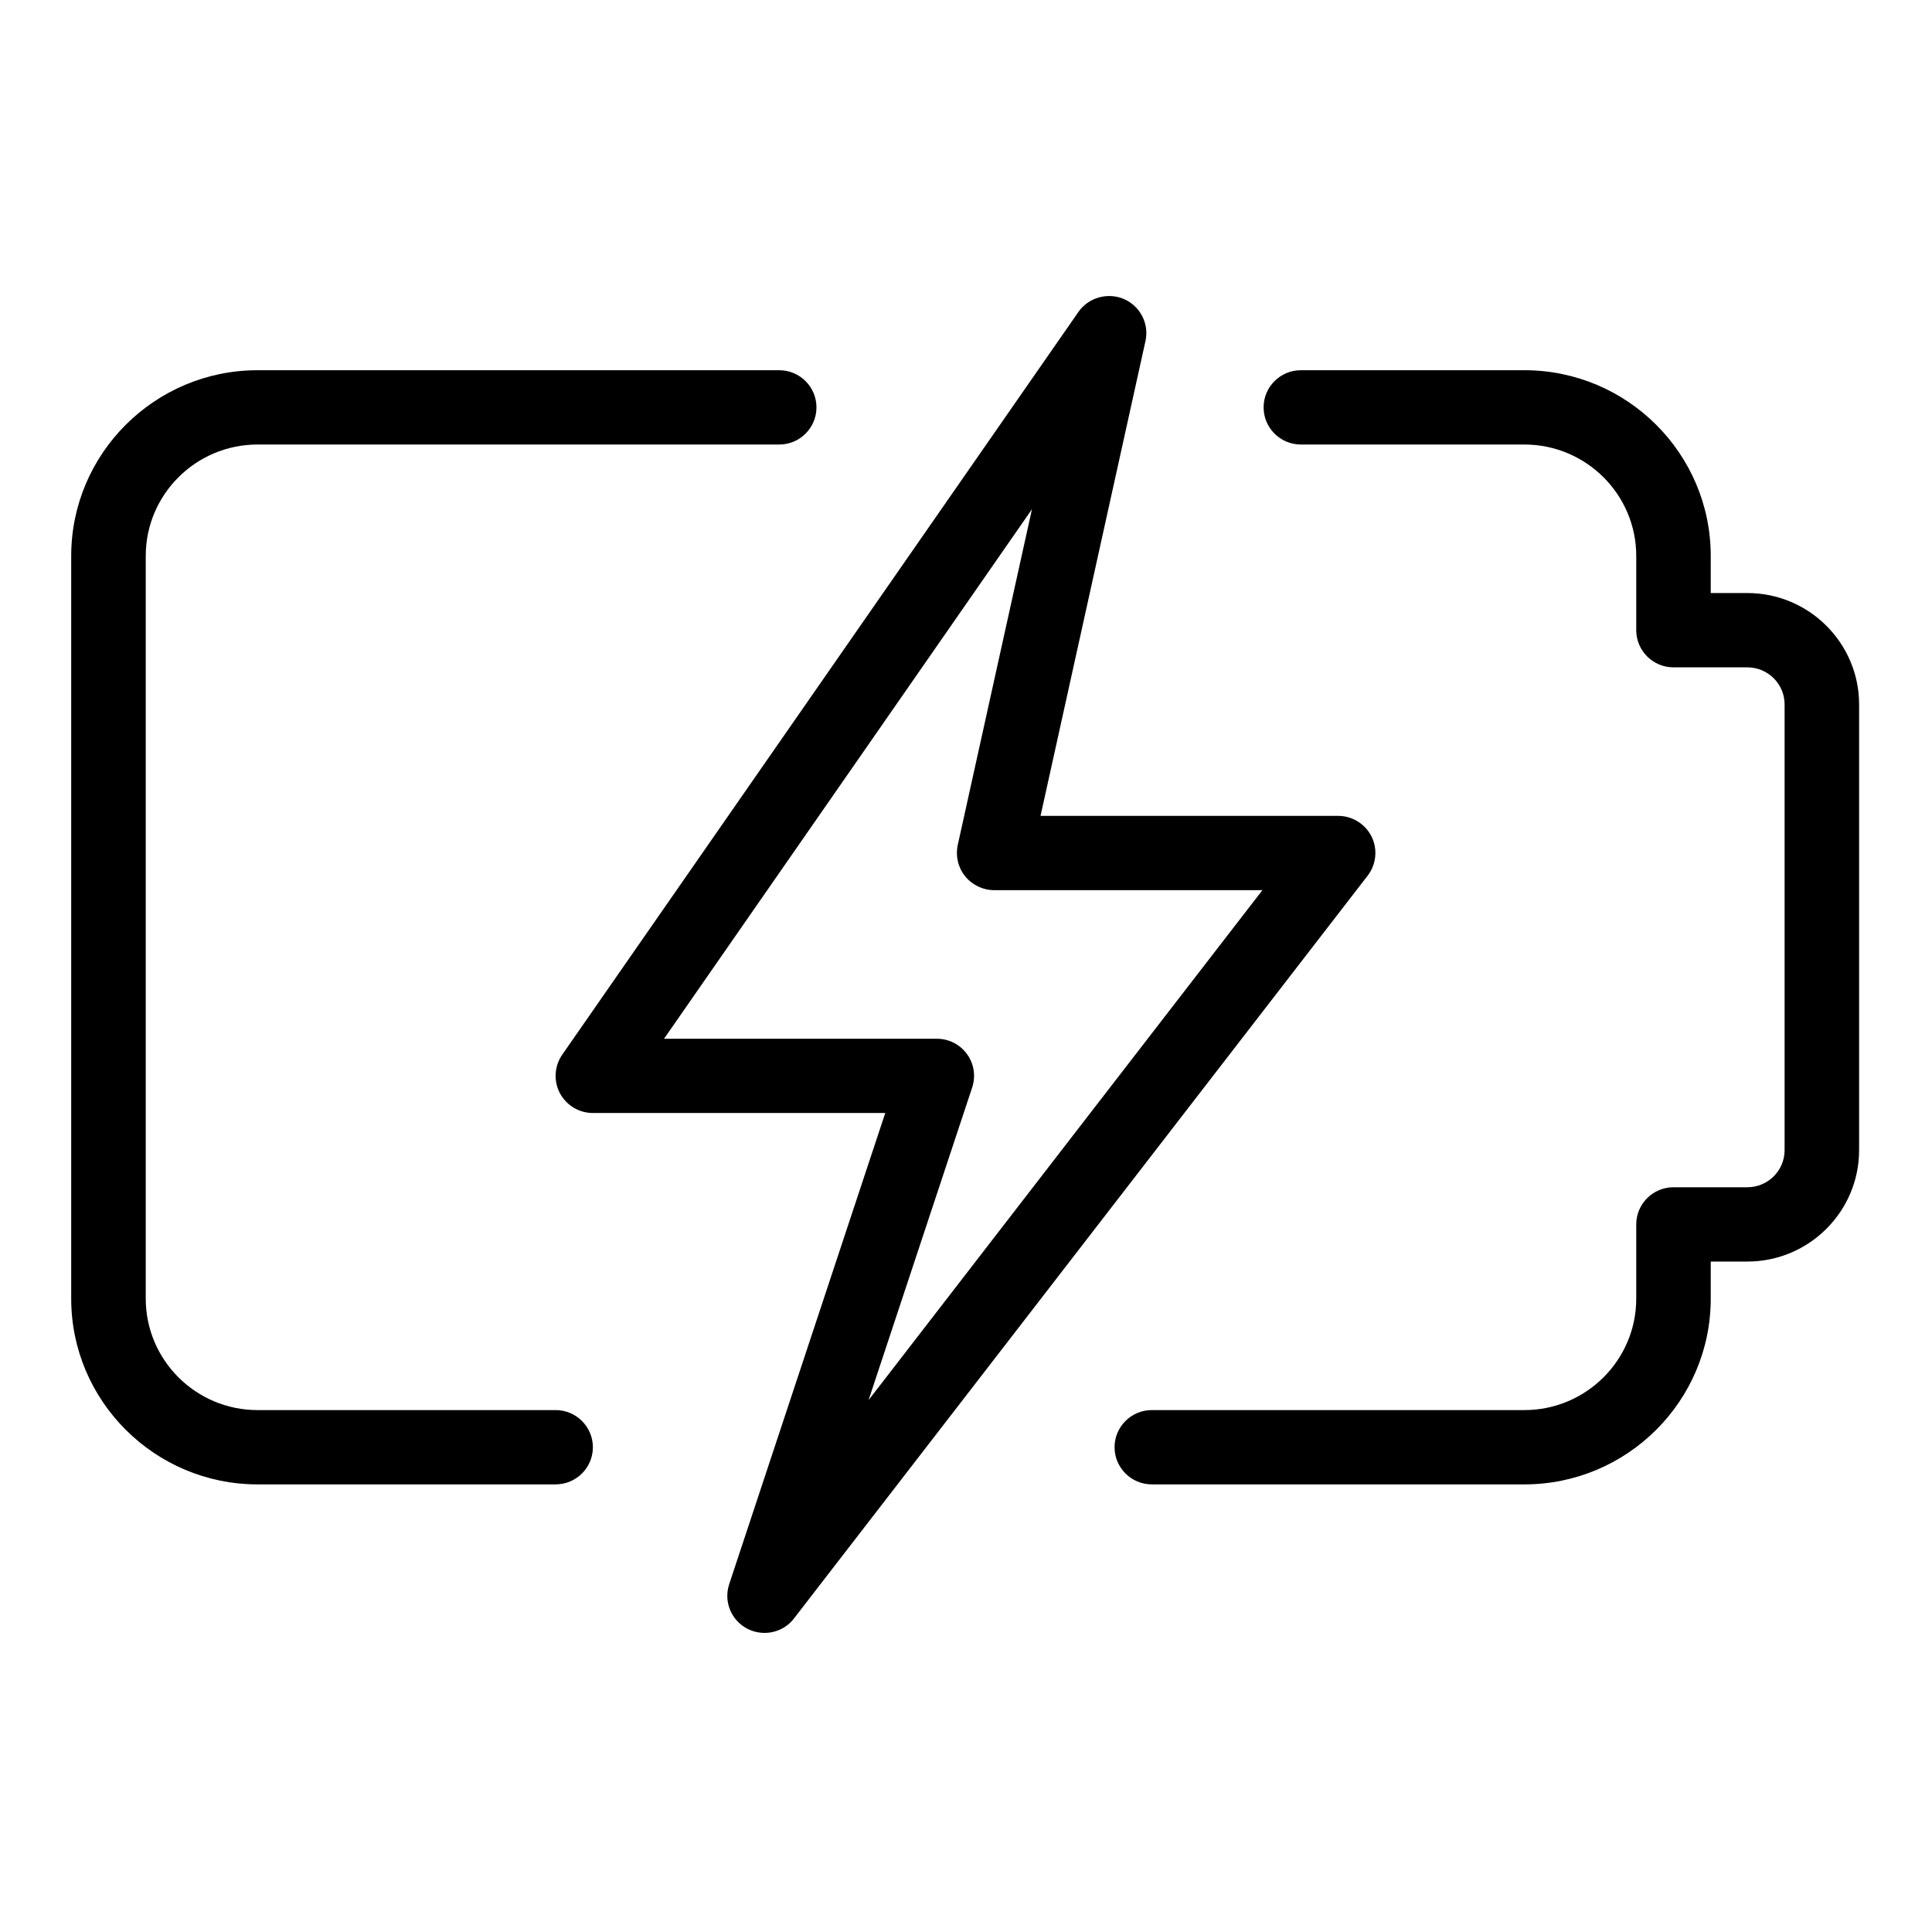 <svg version="1.0" preserveAspectRatio="xMidYMid meet" height="250" viewBox="0 0 187.5 187.5" zoomAndPan="magnify" width="250" xmlns:xlink="http://www.w3.org/1999/xlink" xmlns="http://www.w3.org/2000/svg"><defs><clipPath id="e724626835"><path clip-rule="nonzero" d="M 108 35 L 180.449 35 L 180.449 145 L 108 145 Z M 108 35"></path></clipPath><clipPath id="b393ddc0ca"><path clip-rule="nonzero" d="M 6.91 35 L 80 35 L 80 145 L 6.91 145 Z M 6.91 35"></path></clipPath><clipPath id="bd0a22eefb"><path clip-rule="nonzero" d="M 53 28.34 L 134 28.34 L 134 158.496 L 53 158.496 Z M 53 28.34"></path></clipPath></defs><g clip-path="url(#e724626835)"><path fill-rule="nonzero" fill-opacity="1" d="M 147.945 144.059 L 111.785 144.059 C 109.789 144.059 108.168 142.441 108.168 140.453 C 108.168 138.465 109.789 136.848 111.785 136.848 L 147.945 136.848 C 153.926 136.848 158.797 131.996 158.797 126.035 L 158.797 118.828 C 158.797 116.84 160.418 115.223 162.41 115.223 L 169.578 115.223 C 171.574 115.223 173.195 113.609 173.195 111.621 L 173.195 68.367 C 173.195 66.379 171.574 64.766 169.578 64.766 L 162.41 64.766 C 160.418 64.766 158.797 63.148 158.797 61.16 L 158.797 53.953 C 158.797 47.992 153.926 43.141 147.945 43.141 L 126.25 43.141 C 124.254 43.141 122.633 41.523 122.633 39.535 C 122.633 37.547 124.254 35.93 126.25 35.93 L 147.945 35.93 C 157.914 35.93 166.027 44.02 166.027 53.953 L 166.027 57.555 L 169.578 57.555 C 175.562 57.555 180.426 62.406 180.426 68.367 L 180.426 111.621 C 180.426 117.578 175.562 122.434 169.578 122.434 L 166.027 122.434 L 166.027 126.035 C 166.027 135.969 157.914 144.059 147.945 144.059 Z M 147.945 144.059" fill="#000000"></path></g><g clip-path="url(#b393ddc0ca)"><path fill-rule="nonzero" fill-opacity="1" d="M 53.922 144.059 L 24.992 144.059 C 15.027 144.059 6.91 135.969 6.91 126.035 L 6.91 53.953 C 6.91 44.02 15.027 35.93 24.992 35.93 L 75.621 35.93 C 77.617 35.93 79.238 37.547 79.238 39.535 C 79.238 41.523 77.617 43.141 75.621 43.141 L 24.992 43.141 C 19.012 43.141 14.145 47.992 14.145 53.953 L 14.145 126.035 C 14.145 131.996 19.012 136.848 24.992 136.848 L 53.922 136.848 C 55.918 136.848 57.539 138.465 57.539 140.453 C 57.539 142.441 55.918 144.059 53.922 144.059 Z M 53.922 144.059" fill="#000000"></path></g><g clip-path="url(#bd0a22eefb)"><path fill-rule="nonzero" fill-opacity="1" d="M 74.195 158.473 C 73.625 158.473 73.039 158.336 72.504 158.055 C 70.949 157.234 70.211 155.41 70.77 153.738 L 85.914 108.016 L 57.539 108.016 C 56.191 108.016 54.965 107.273 54.332 106.082 C 53.711 104.895 53.801 103.457 54.566 102.355 L 104.66 30.273 C 105.641 28.859 107.516 28.355 109.078 29.02 C 110.66 29.711 111.539 31.418 111.168 33.098 L 100.984 79.18 L 129.863 79.18 C 131.238 79.18 132.496 79.961 133.113 81.191 C 133.719 82.426 133.566 83.895 132.73 84.984 L 77.059 157.066 C 76.359 157.984 75.289 158.473 74.195 158.473 Z M 64.445 100.809 L 90.918 100.809 C 92.082 100.809 93.168 101.359 93.848 102.301 C 94.527 103.234 94.715 104.438 94.348 105.543 L 84.293 135.883 L 122.516 86.391 L 96.488 86.391 C 95.395 86.391 94.352 85.891 93.668 85.043 C 92.977 84.191 92.719 83.074 92.949 82.008 L 100.152 49.418 Z M 64.445 100.809" fill="#000000"></path></g></svg>
